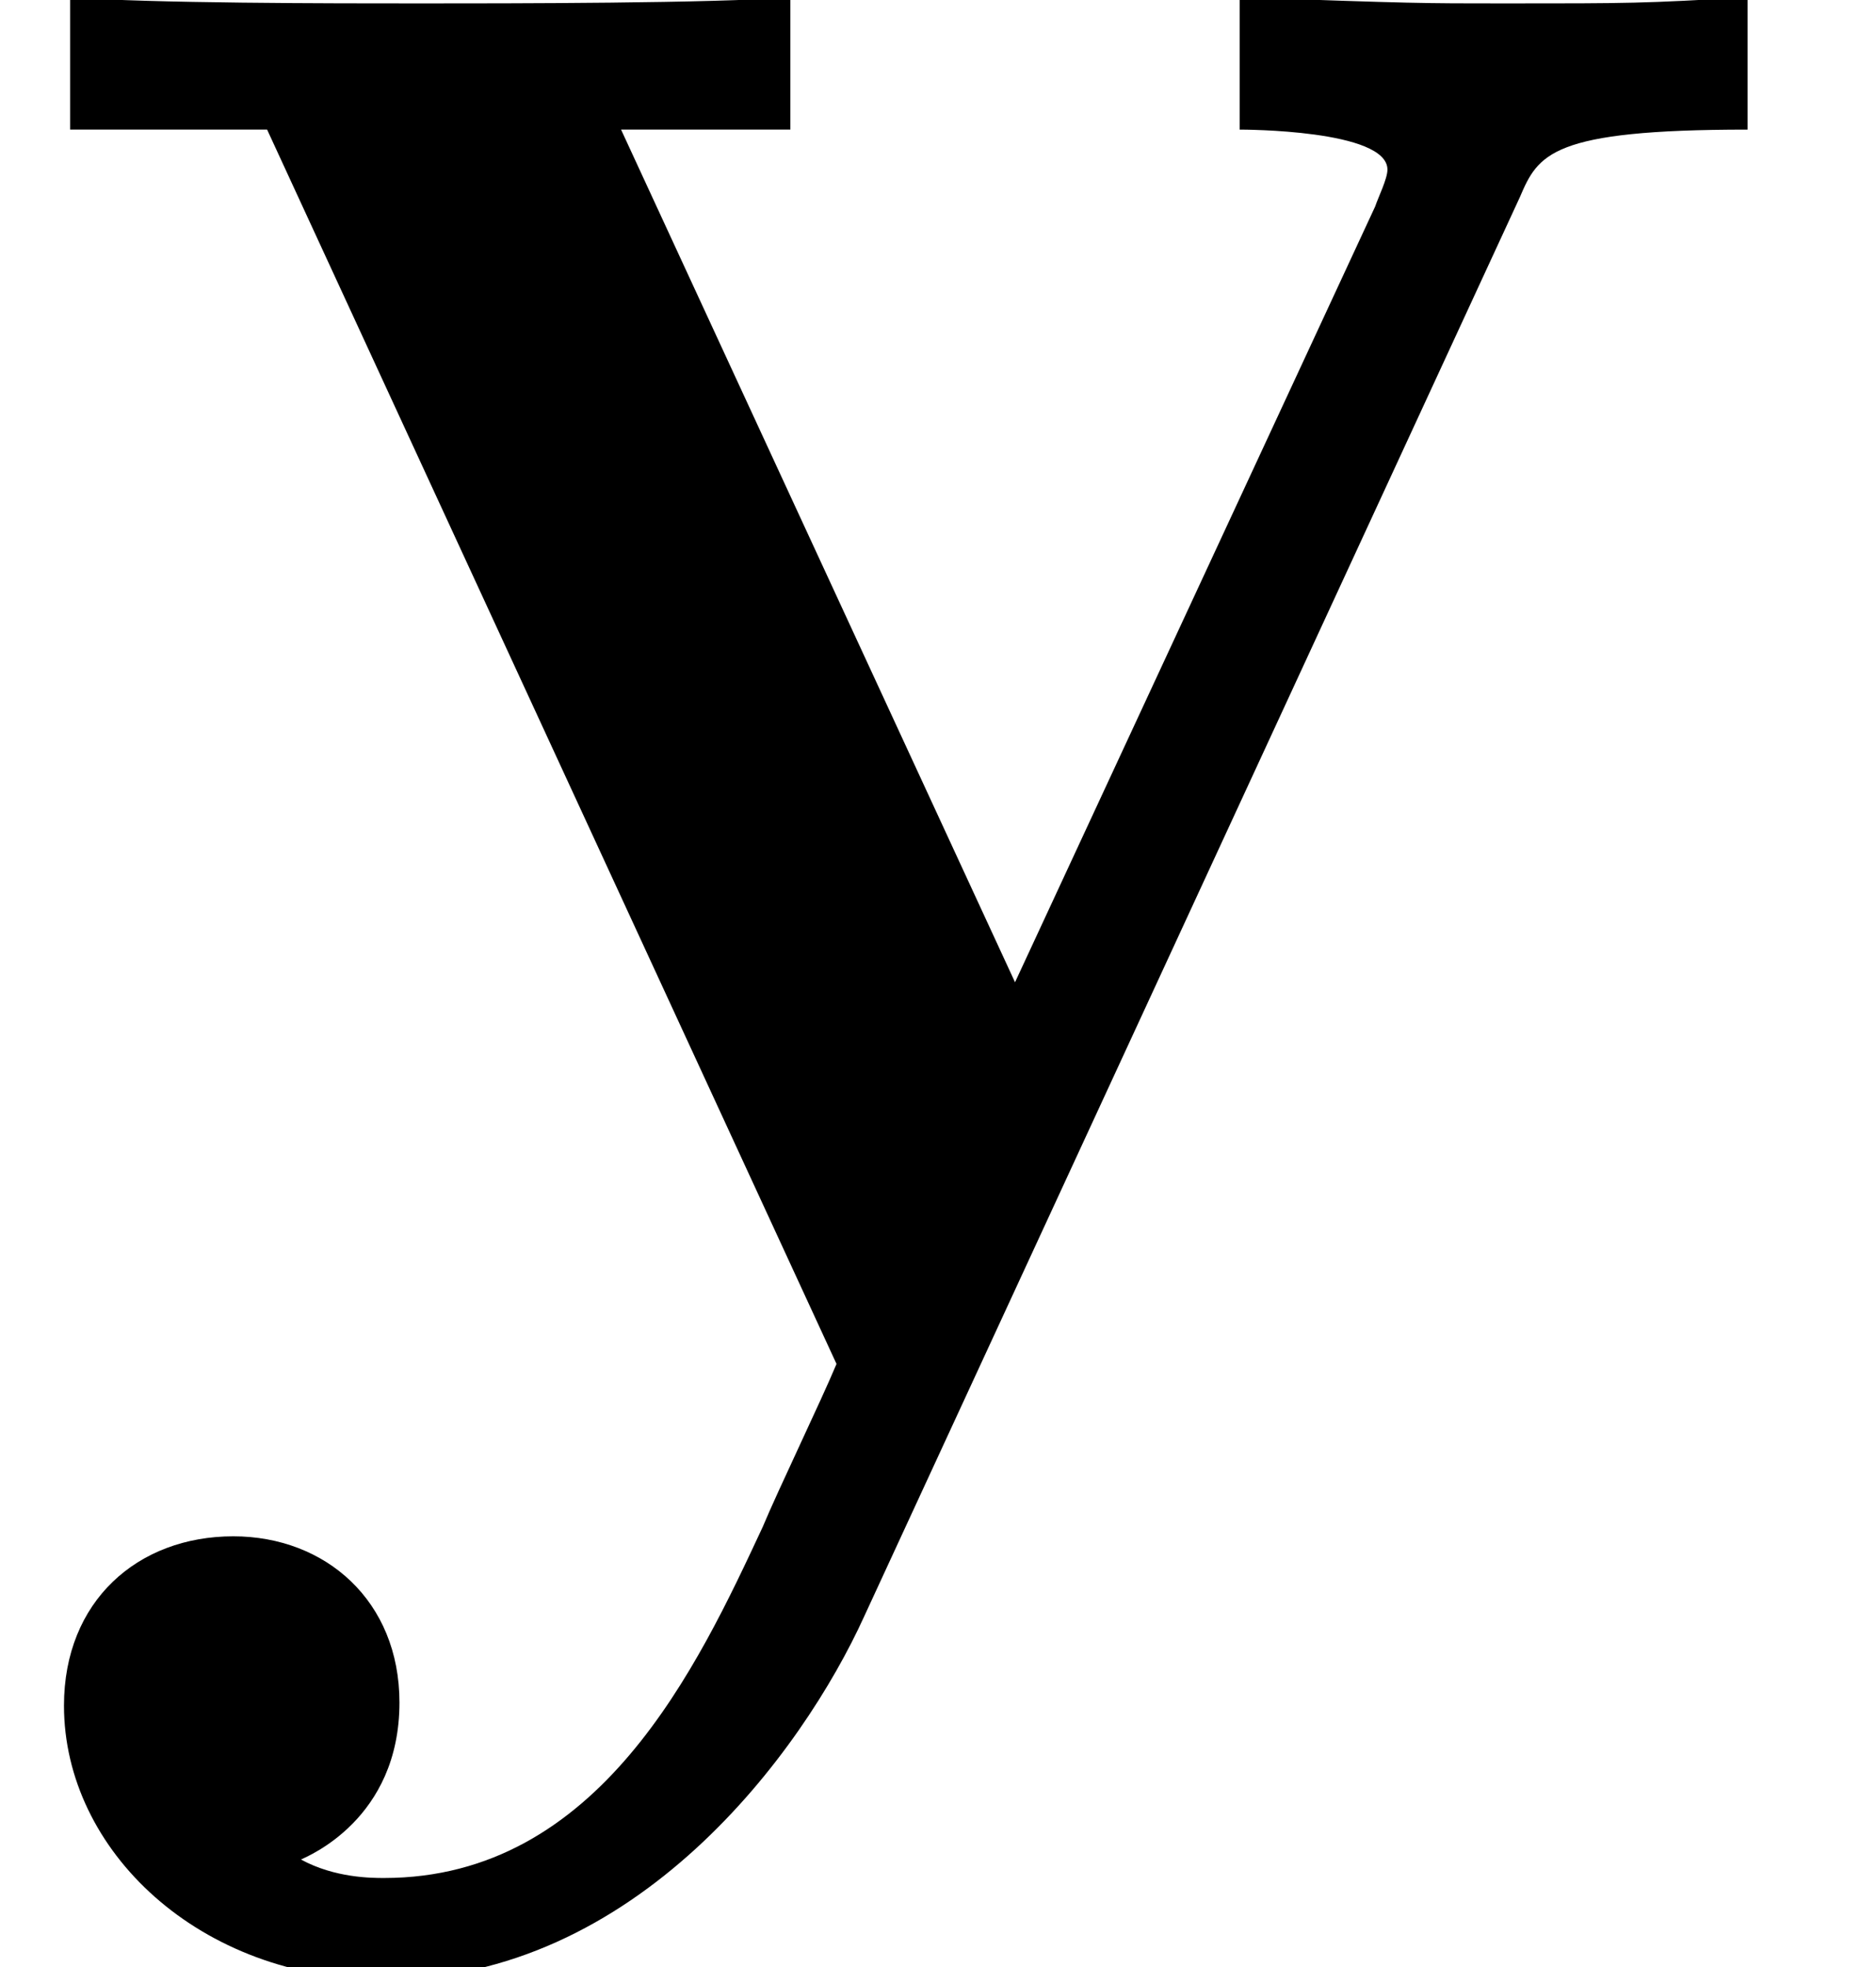 <?xml version='1.0' encoding='ISO-8859-1'?>
<!DOCTYPE svg PUBLIC "-//W3C//DTD SVG 1.1//EN" "http://www.w3.org/Graphics/SVG/1.1/DTD/svg11.dtd">
<!-- This file was generated by dvisvgm 1.2.2 (i686-pc-linux-gnu) -->
<!-- Mon Jan  8 21:55:15 2018 -->
<svg height='7.638pt' version='1.1' viewBox='56.413 60.44 7.285 7.638' width='7.285pt' xmlns='http://www.w3.org/2000/svg' xmlns:xlink='http://www.w3.org/1999/xlink'>
<defs>
<path d='M5.94 -4.548C6.012 -4.716 6.06 -4.812 6.828 -4.812V-5.328C6.42 -5.304 6.372 -5.304 5.88 -5.304C5.556 -5.304 5.532 -5.304 4.848 -5.328V-4.812C4.86 -4.812 5.424 -4.812 5.424 -4.656C5.424 -4.62 5.388 -4.548 5.376 -4.512L3.972 -1.488L2.436 -4.812H3.096V-5.328C2.808 -5.304 1.992 -5.304 1.656 -5.304C1.308 -5.304 0.6 -5.304 0.288 -5.328V-4.812H1.056L3.276 0C3.216 0.144 3.048 0.492 2.988 0.636C2.736 1.176 2.352 2.004 1.512 2.004C1.464 2.004 1.32 2.004 1.188 1.932C1.212 1.92 1.572 1.776 1.572 1.32C1.572 0.924 1.284 0.672 0.924 0.672C0.552 0.672 0.264 0.924 0.264 1.332C0.264 1.896 0.792 2.4 1.512 2.4C2.496 2.4 3.144 1.512 3.384 0.984L5.94 -4.548Z' id='g0-121'/>
</defs>
<g id='page1' transform='matrix(0.996 0 0 0.996 0 0)'>
<use x='56.625' xlink:href='#g0-121' y='66'/>
</g>
</svg>
